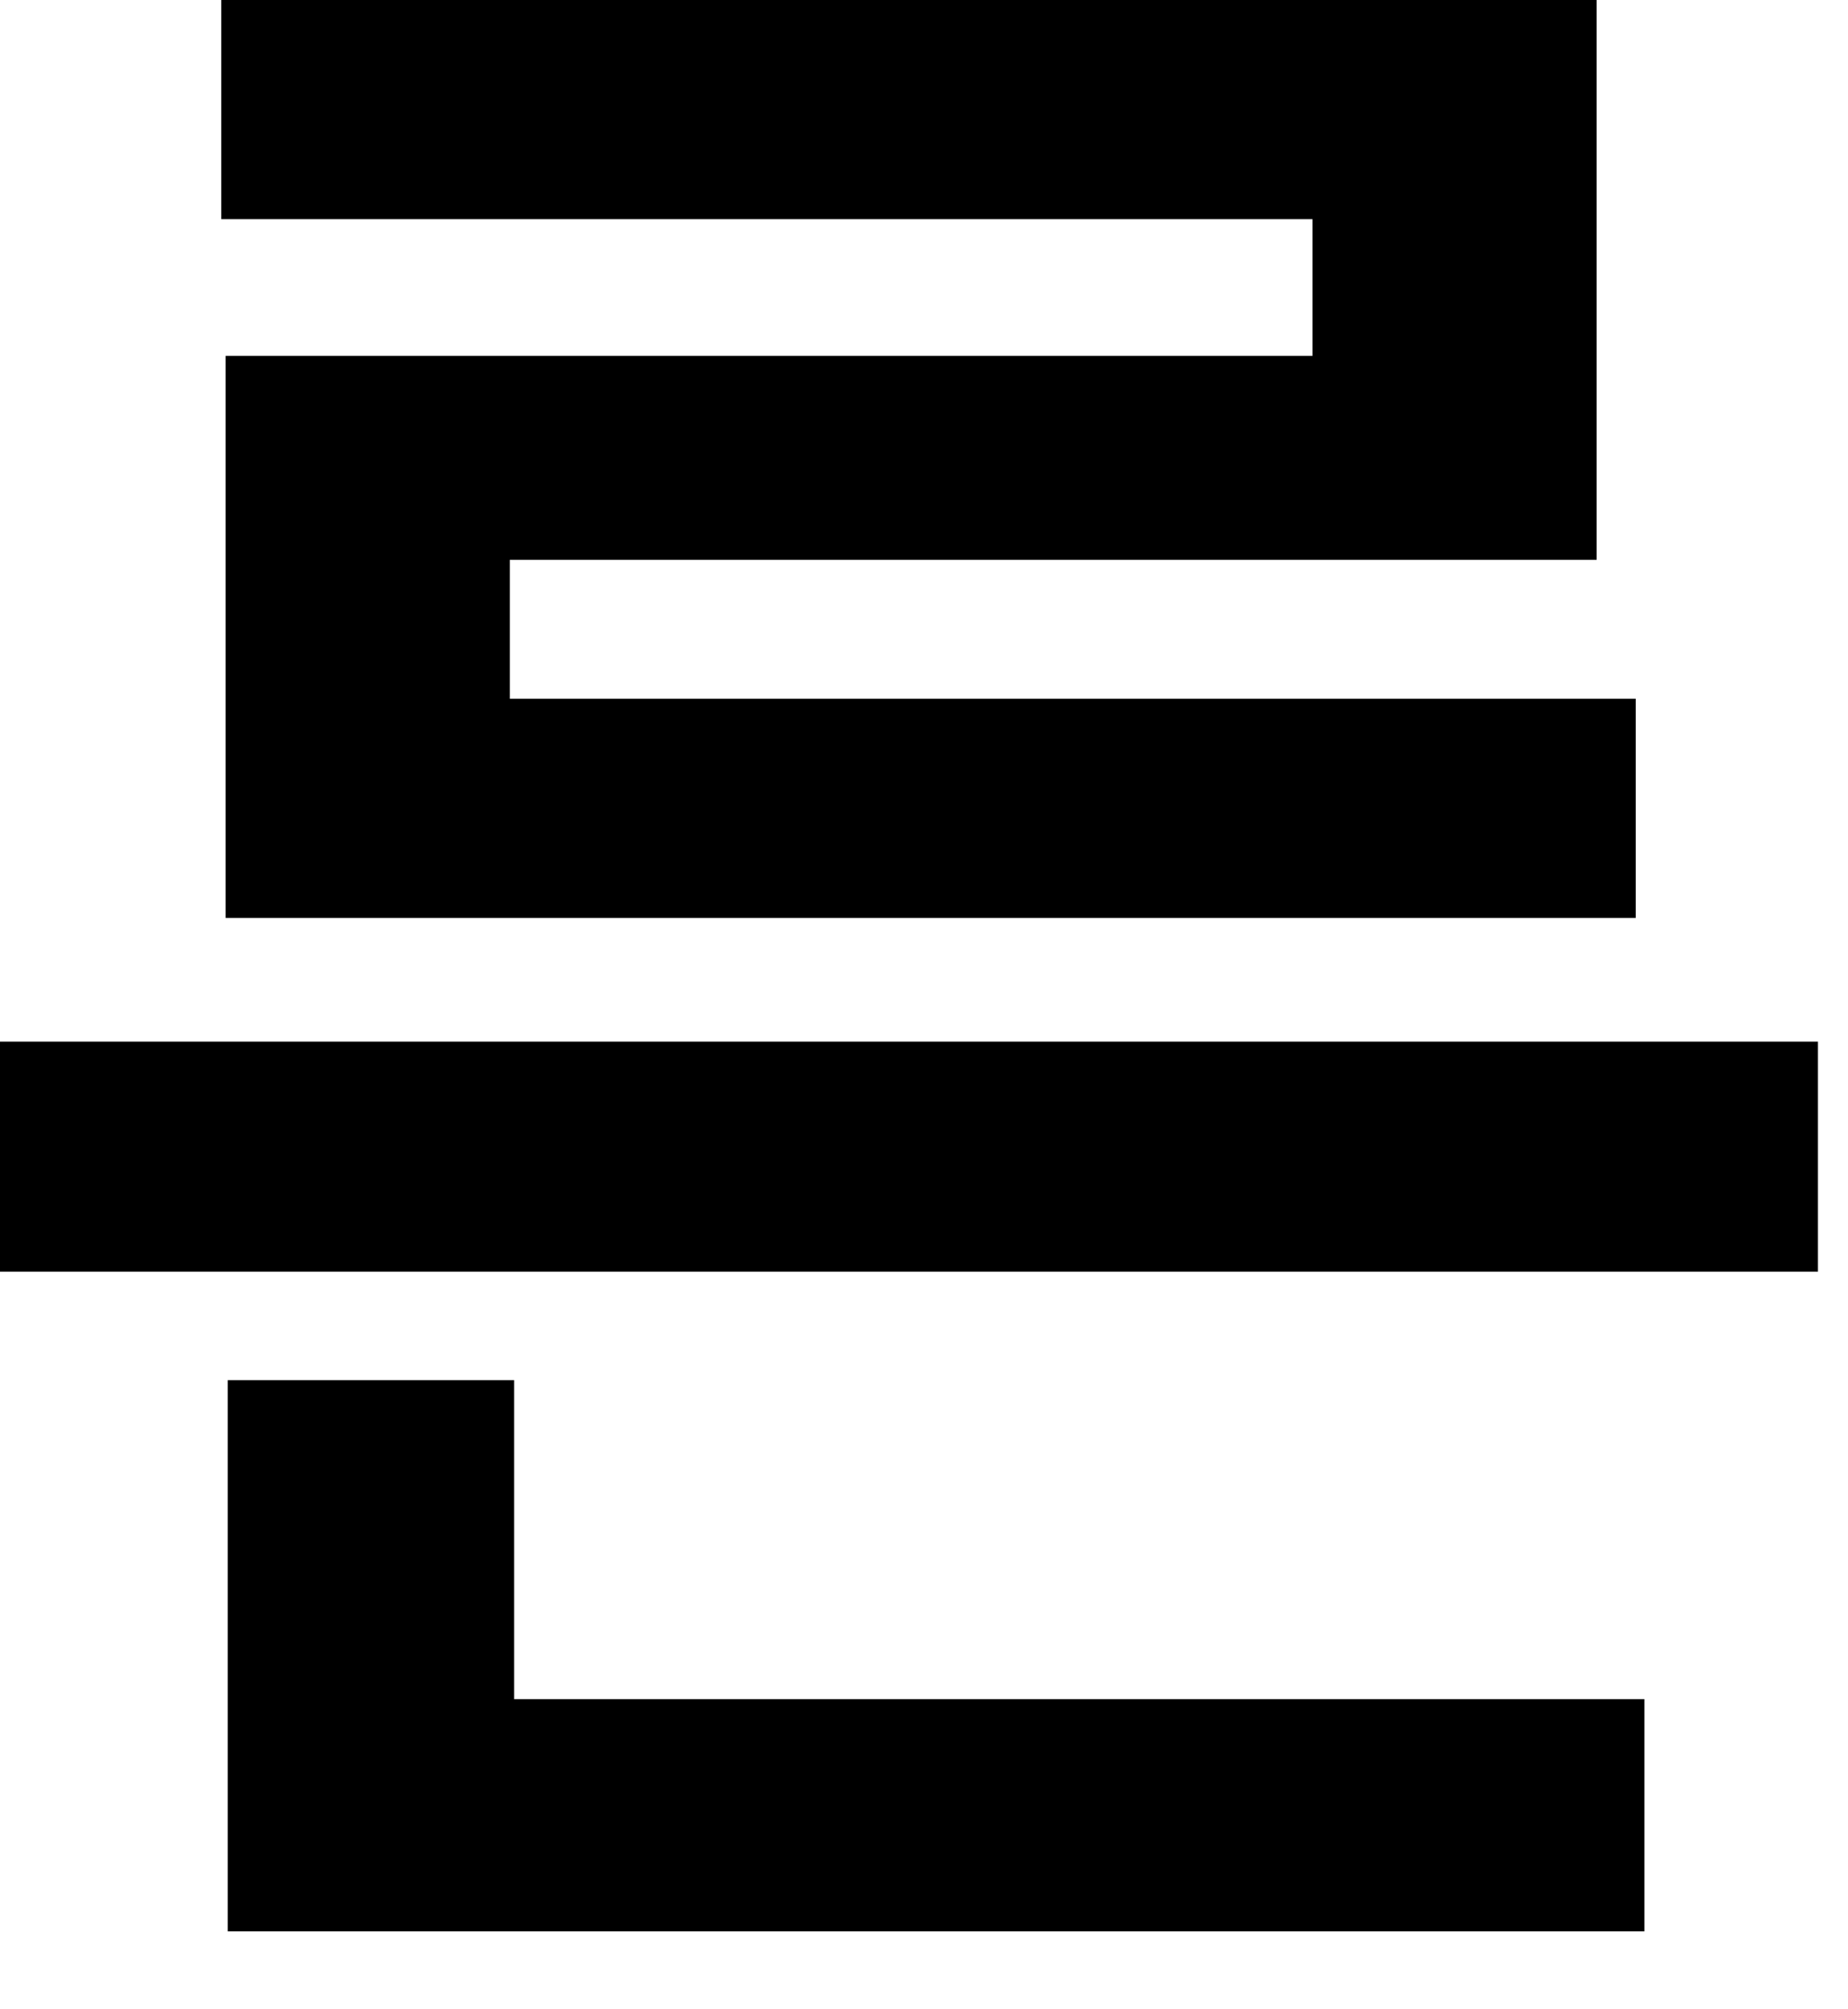<?xml version="1.0" encoding="utf-8"?>
<svg xmlns="http://www.w3.org/2000/svg" fill="none" height="100%" overflow="visible" preserveAspectRatio="none" style="display: block;" viewBox="0 0 23 25" width="100%">
<path d="M0 12.96H22.626V15.822H0V12.96ZM2.835 21.141H20.466V24.03H2.835V21.141ZM2.835 17.172H6.399V22.41H2.835V17.172ZM2.754 0H19.872V6.966H6.345V9.531H2.808V4.428H16.335V2.727H2.754V0ZM2.808 8.694H20.358V11.421H2.808V8.694Z" fill="black" id="Vector"/>
</svg>
